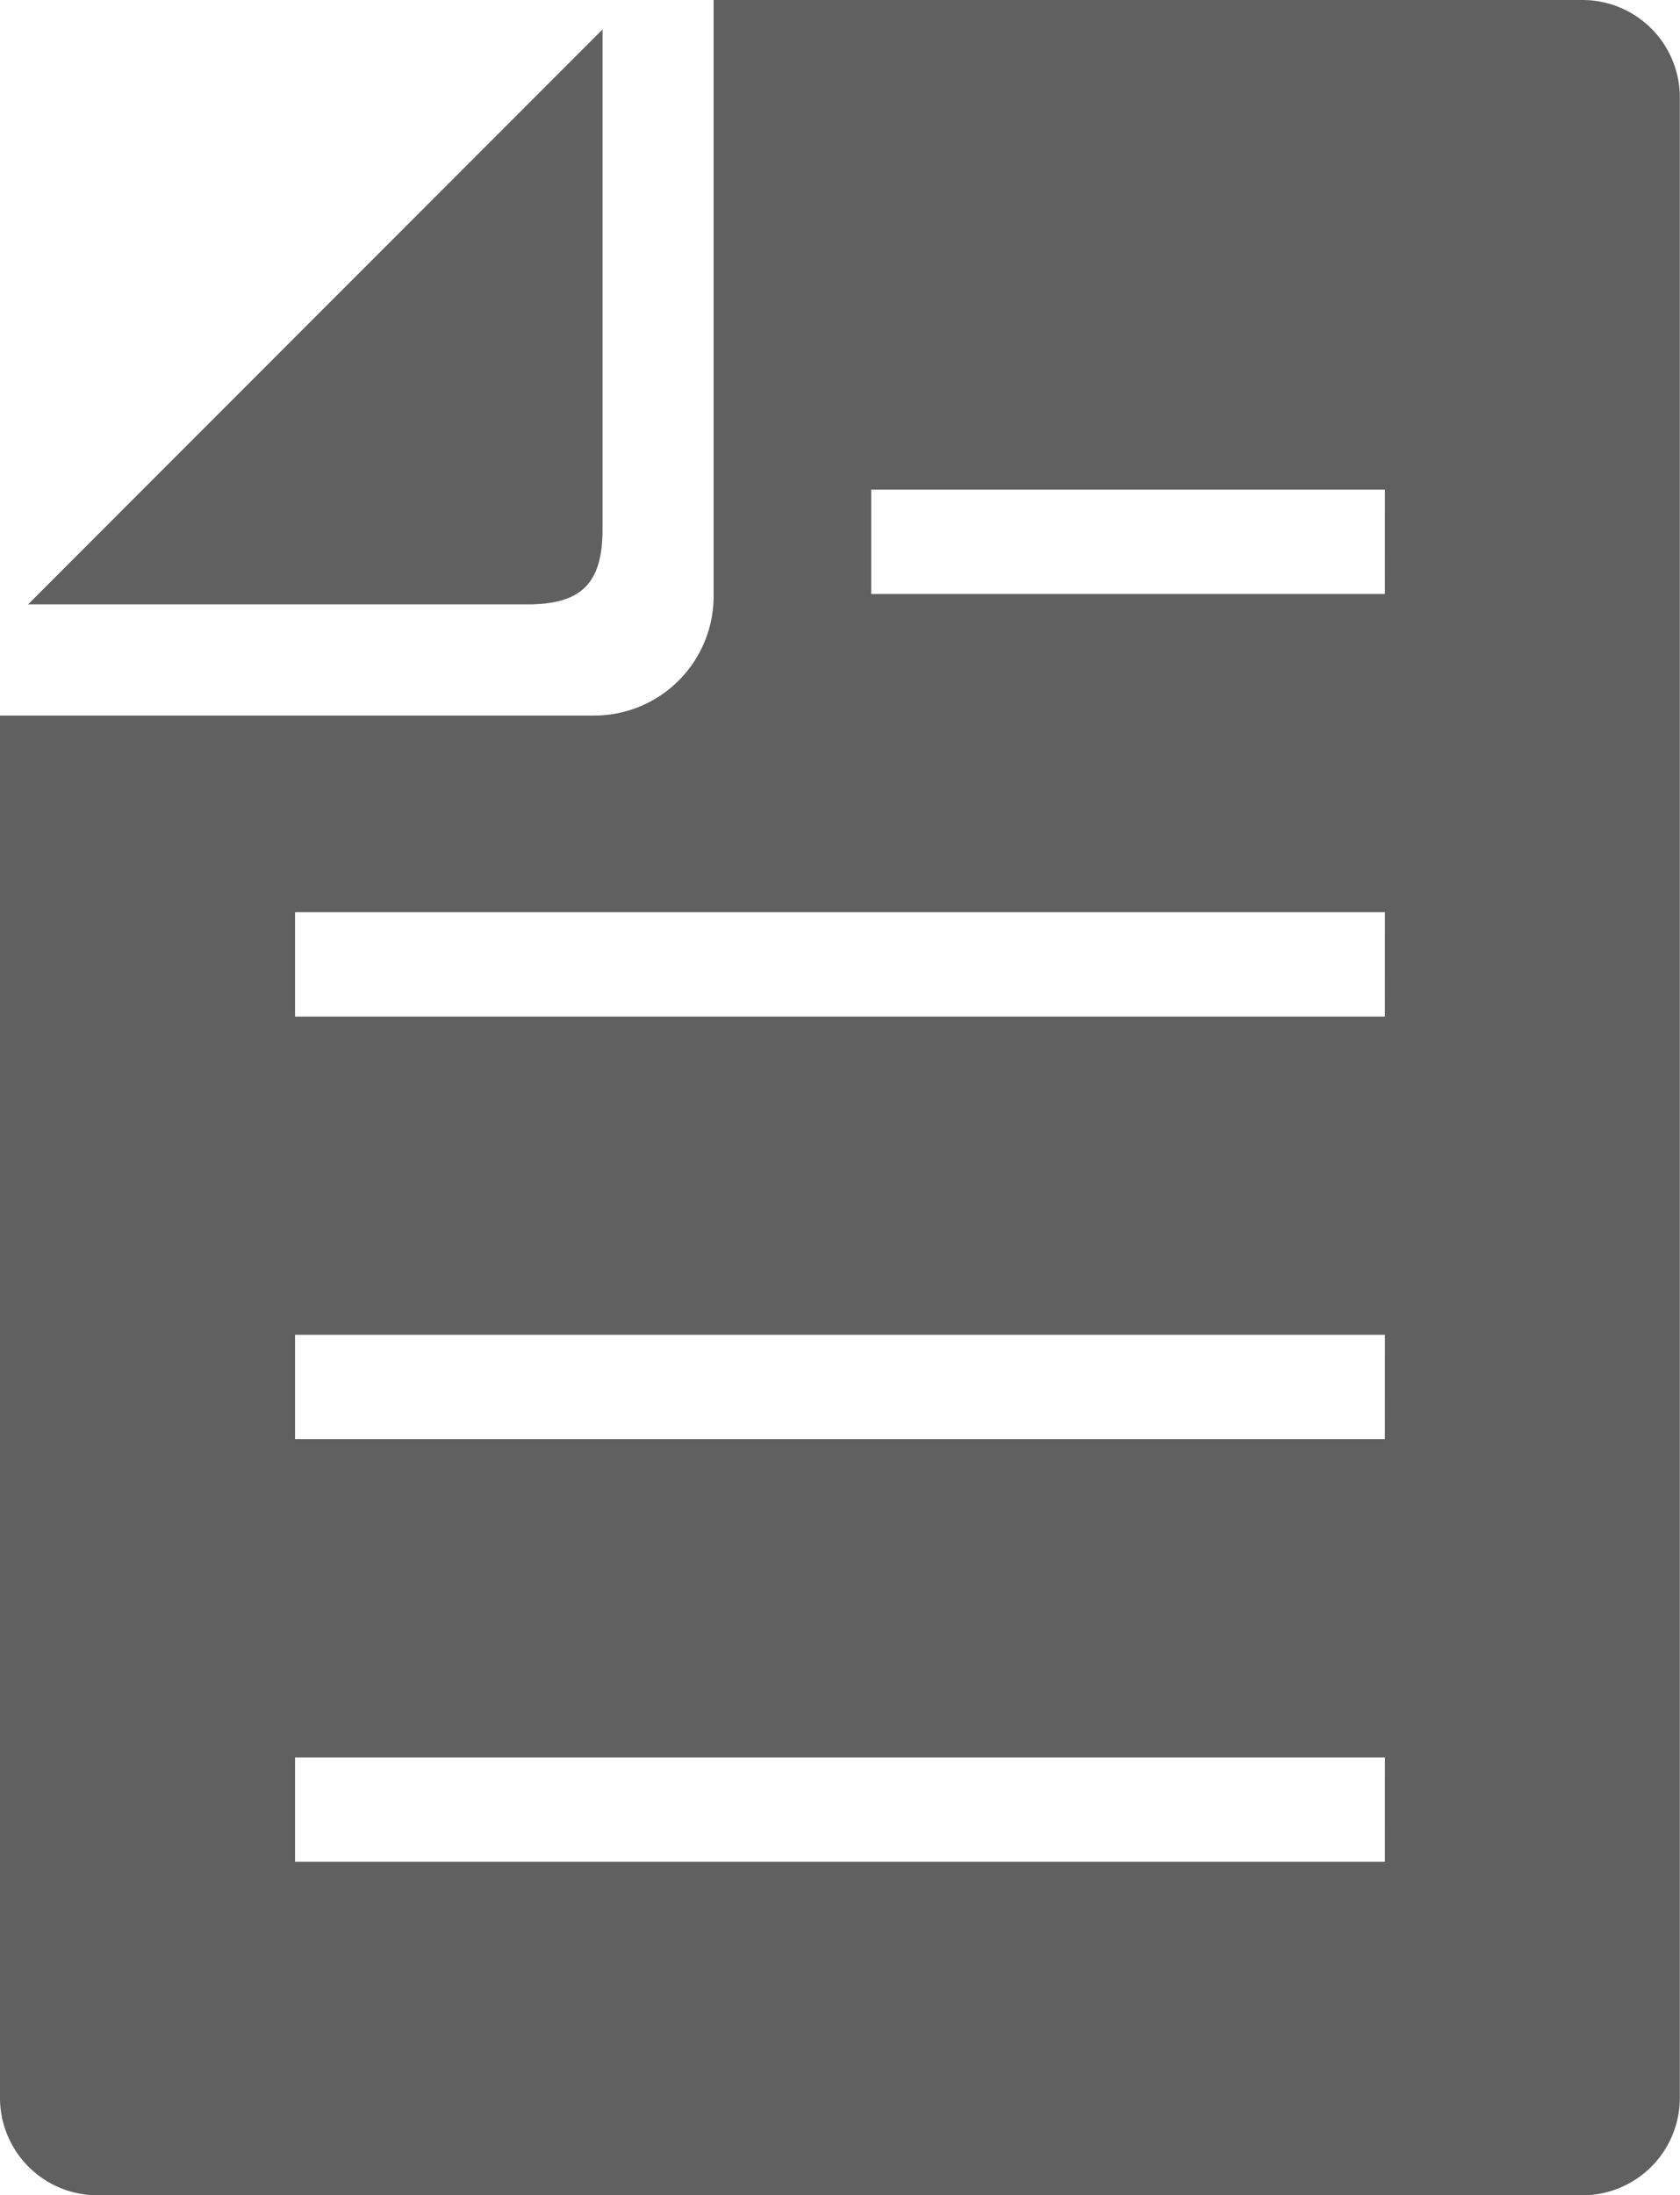 <svg xmlns="http://www.w3.org/2000/svg" width="46.716" height="61" viewBox="0 0 46.716 61">
  <g id="ベタ塗りのドキュメント" transform="translate(-59.948)">
    <path id="パス_179" data-name="パス 179" d="M103.958,0H79.792V16.567a3.319,3.319,0,0,1-3.314,3.316H59.948V58.3a2.708,2.708,0,0,0,2.7,2.7h41.306a2.708,2.708,0,0,0,2.705-2.7V2.7A2.707,2.707,0,0,0,103.958,0Zm-5.5,51.734H68.152v-2.9H98.459Zm0-11.744H68.152v-2.9H98.459Zm0-11.742H68.152v-2.9H98.459Zm0-11.743H84.174v-2.9H98.459Z" fill="#606060"/>
    <path id="パス_180" data-name="パス 180" d="M82.474,20.755V6.865L66.5,22.841H80.388C81.889,22.841,82.474,22.256,82.474,20.755Z" transform="translate(-5.771 -6.047)" fill="#606060"/>
  </g>
</svg>
